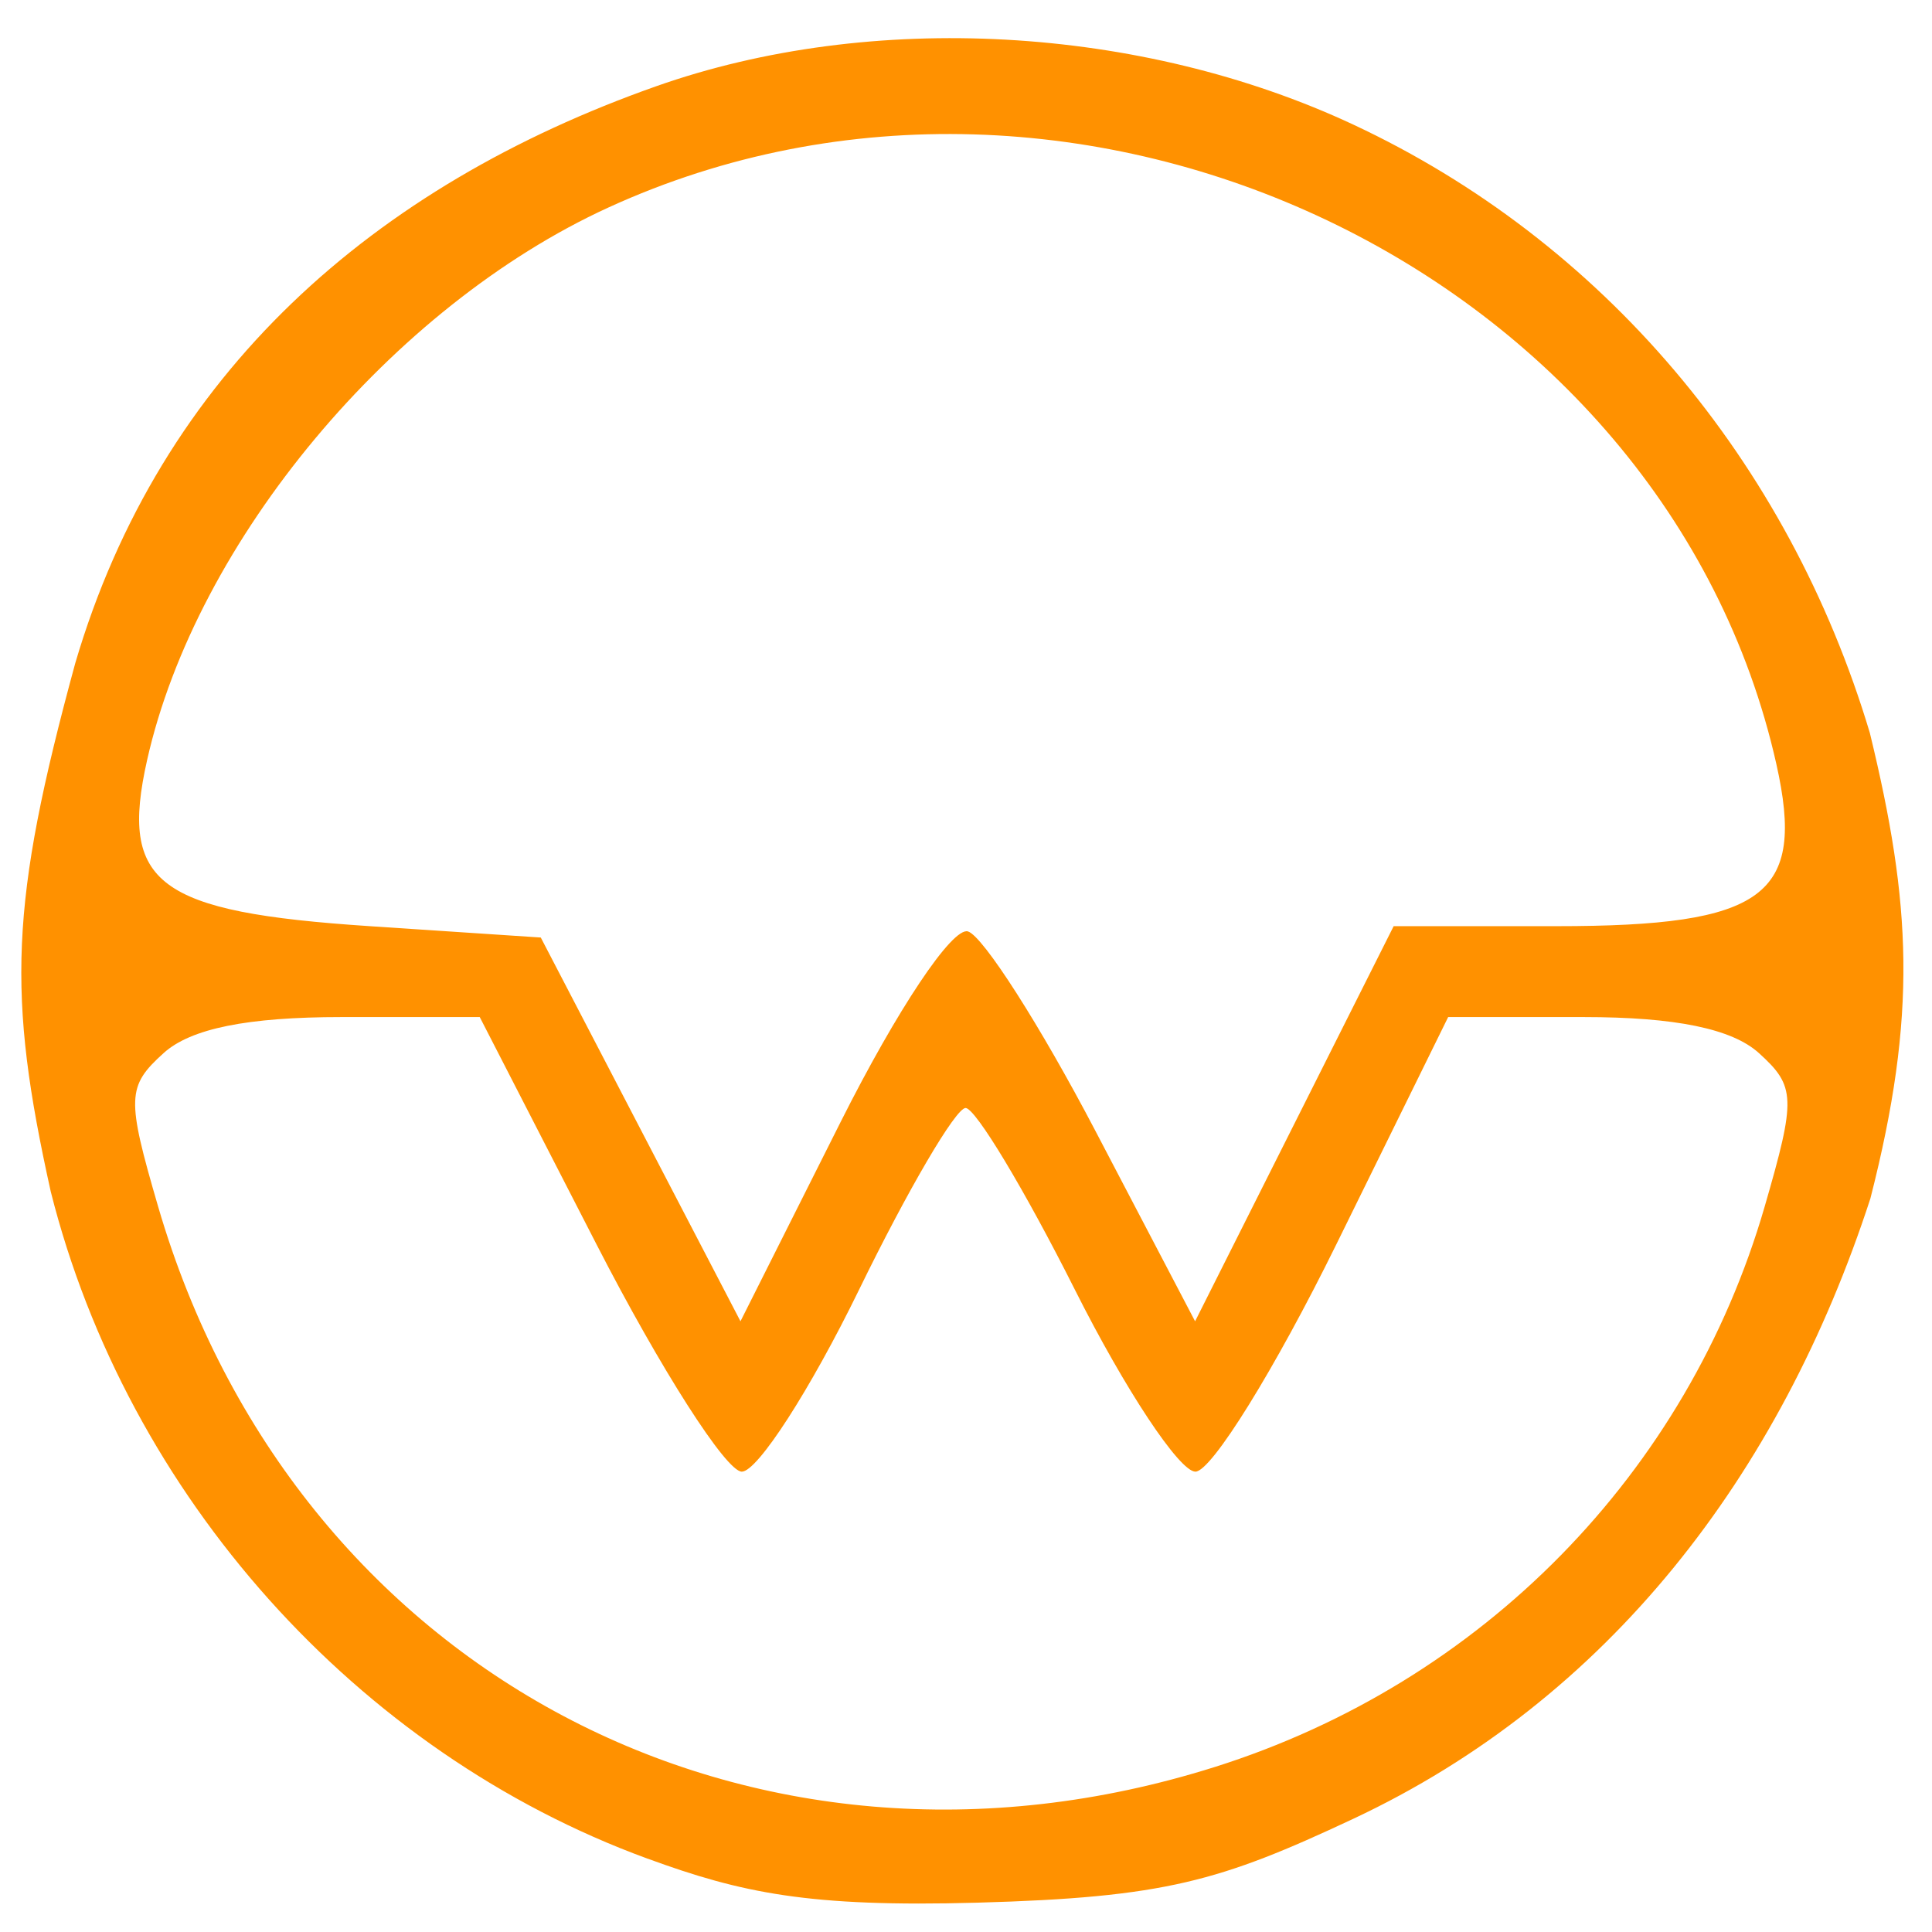 <?xml version="1.0" encoding="UTF-8" standalone="no"?>
<!-- Created with Inkscape (http://www.inkscape.org/) -->

<svg
   xmlns:dc="http://purl.org/dc/elements/1.1/"
   xmlns:cc="http://creativecommons.org/ns#"
   xmlns:rdf="http://www.w3.org/1999/02/22-rdf-syntax-ns#"
   xmlns:svg="http://www.w3.org/2000/svg"
   xmlns="http://www.w3.org/2000/svg"
   xmlns:sodipodi="http://sodipodi.sourceforge.net/DTD/sodipodi-0.dtd"
   xmlns:inkscape="http://www.inkscape.org/namespaces/inkscape"
   version="1.1"
   id="svg3777"
   width="85"
   height="85"
   viewBox="0 0 85 85"
   sodipodi:docname="logo_sq.svg"
   inkscape:version="0.92.5 (2060ec1f9f, 2020-04-08)">
  <defs
     id="defs3781">
    <filter
       style="color-interpolation-filters:sRGB"
       inkscape:label="Greyscale"
       id="filter3789">
      <feColorMatrix
         values="0.21 0.72 0.072 0.05 0 0.21 0.72 0.072 0.05 0 0.21 0.72 0.072 0.05 0 0 0 0 1 0 "
         id="feColorMatrix3787" />
    </filter>
  </defs>
  <sodipodi:namedview
     pagecolor="#ffffff"
     bordercolor="#666666"
     borderopacity="1"
     objecttolerance="10"
     gridtolerance="10"
     guidetolerance="10"
     inkscape:pageopacity="0"
     inkscape:pageshadow="2"
     inkscape:window-width="1920"
     inkscape:window-height="1016"
     id="namedview3779"
     showgrid="false"
     inkscape:zoom="6.675088"
     inkscape:cx="86.110329"
     inkscape:cy="29.532049"
     inkscape:window-x="0"
     inkscape:window-y="27"
     inkscape:window-maximized="1"
     inkscape:current-layer="layer2"
     fit-margin-top="0"
     fit-margin-left="0"
     fit-margin-right="0"
     fit-margin-bottom="0" />
  <g
     style="display:none"
     inkscape:label="shadow"
     id="g4655"
     inkscape:groupmode="layer"
     transform="translate(-58.359,-52.002)">
    <path
       inkscape:connector-curvature="0"
       id="path4653"
       d="m 88.188,137.023 c -12.782,-4.675 -22.878,-15.963 -26.248,-29.344 -1.811,-7.194 -2.992,-7.589 -23.62,-7.906 C 23.268,99.542 20.5,99.267 20.5,98 c 0,-1.269 2.818,-1.542 18.273,-1.773 21.278,-0.317 20.445,0.06 24.096,-10.899 4.204,-12.617 13.276,-21.892 25.705,-26.279 9.47,-3.343 21.323,-2.69 30.685,1.691 10.929,5.114 19.123,14.767 22.715,26.76 2.527,8.438 2.479,8.419 23.156,8.727 16.55,0.246 18.378,0.444 18.682,2.023 0.31,1.616 -1.089,1.75 -18.279,1.75 -21.166,0 -21.425,0.088 -23.536,7.983 -3.221,12.048 -11.274,21.714 -22.182,27.566 -3.986,2.139 -8.706,3.726 -16.964,3.956 -7.408,0.206 -10.52,-0.967 -14.662,-2.482 z m 24.956,-4.027 c 11.762,-3.71 20.802,-12.922 24.202,-24.662 1.383,-4.774 1.363,-5.286 -0.254,-6.75 C 135.908,100.512 133.417,100 129.381,100 h -5.961 L 118.5,110 c -2.706,5.5 -5.496,10 -6.199,10 -0.703,0 -3.089,-3.6 -5.301,-8 -2.212,-4.4 -4.377,-8 -4.811,-8 -0.434,0 -2.544,3.6 -4.689,8 -2.145,4.4 -4.466,8 -5.156,8 -0.691,0 -3.567,-4.5 -6.393,-10 l -5.137,-10 h -6.079 c -4.143,0 -6.636,0.504 -7.829,1.584 -1.619,1.465 -1.637,1.969 -0.243,6.75 5.96,20.436 26.063,31.102 46.48,24.662 z M 102.295,96.233 c 0.663,0.203 3.182,4.146 5.598,8.761 l 4.393,8.391 4.368,-8.692 L 121.022,96 h 7.16 c 9.174,0 10.98,-1.332 9.676,-7.138 C 132.993,67.21 107.17,54.908 86.474,64.383 76.947,68.745 68.348,79.047 66.18,88.694 64.957,94.137 66.622,95.38 75.966,96 L 83.5,96.5 l 4.393,8.442 4.393,8.442 4.402,-8.761 c 2.498,-4.971 4.923,-8.601 5.607,-8.391 z"
       style="fill:#000000;fill-opacity:0.125"
       sodipodi:nodetypes="ssssscsssscscscssscscssssssscscsscccccssssscccsc" />
  </g>
  <g
     inkscape:groupmode="layer"
     id="layer2"
     inkscape:label="logo"
     style="display:inline"
     transform="translate(-58.359,-52.002)">
    <path
       style="fill:#ff9100;fill-opacity:1"
       d="M 86.84,133.772 C 74.058,129.096 63.962,117.809 60.592,104.428 58.668,95.75 58.775,91.802 61.67,81.179 65.425,68.412 74.797,60.186 87.225,55.798 c 9.47,-3.343 21.323,-2.69 30.685,1.691 10.929,5.114 19.123,14.767 22.715,26.76 1.826,7.518 2.097,12.366 0.023,20.483 -3.97,12.197 -11.548,22.036 -22.755,27.292 -5.86,2.749 -8.282,3.458 -16.54,3.688 -7.408,0.206 -10.37,-0.426 -14.512,-1.941 z m 24.956,-4.027 c 11.762,-3.71 20.802,-12.922 24.202,-24.662 1.383,-4.774 1.363,-5.286 -0.254,-6.75 -1.185,-1.072 -3.676,-1.584 -7.711,-1.584 h -5.961 l -4.92,10 c -2.706,5.5 -5.496,10 -6.199,10 -0.703,0 -3.089,-3.6 -5.301,-8 -2.212,-4.4 -4.377,-8 -4.811,-8 -0.434,0 -2.544,3.6 -4.689,8 -2.145,4.4 -4.466,8 -5.156,8 -0.691,0 -3.567,-4.5 -6.393,-10 l -5.137,-10 h -6.079 c -4.143,0 -6.636,0.504 -7.829,1.584 -1.619,1.465 -1.637,1.969 -0.243,6.75 5.96,20.436 26.063,31.102 46.48,24.662 z M 100.947,92.982 c 0.663,0.203 3.182,4.146 5.598,8.761 l 4.393,8.391 4.368,-8.692 4.368,-8.692 h 7.16 c 9.174,0 10.98,-1.332 9.676,-7.138 C 131.644,63.959 105.822,51.657 85.125,61.132 c -9.526,4.361 -18.126,14.663 -20.294,24.311 -1.223,5.443 0.442,6.686 9.786,7.306 l 7.534,0.5 4.393,8.442 4.393,8.442 4.402,-8.761 c 2.498,-4.971 4.923,-8.601 5.607,-8.391 z"
       id="path3791"
       inkscape:connector-curvature="0"
       sodipodi:nodetypes="sccssccscssccscssssssscscsscccccssssscccscc" />
  </g>
</svg>
